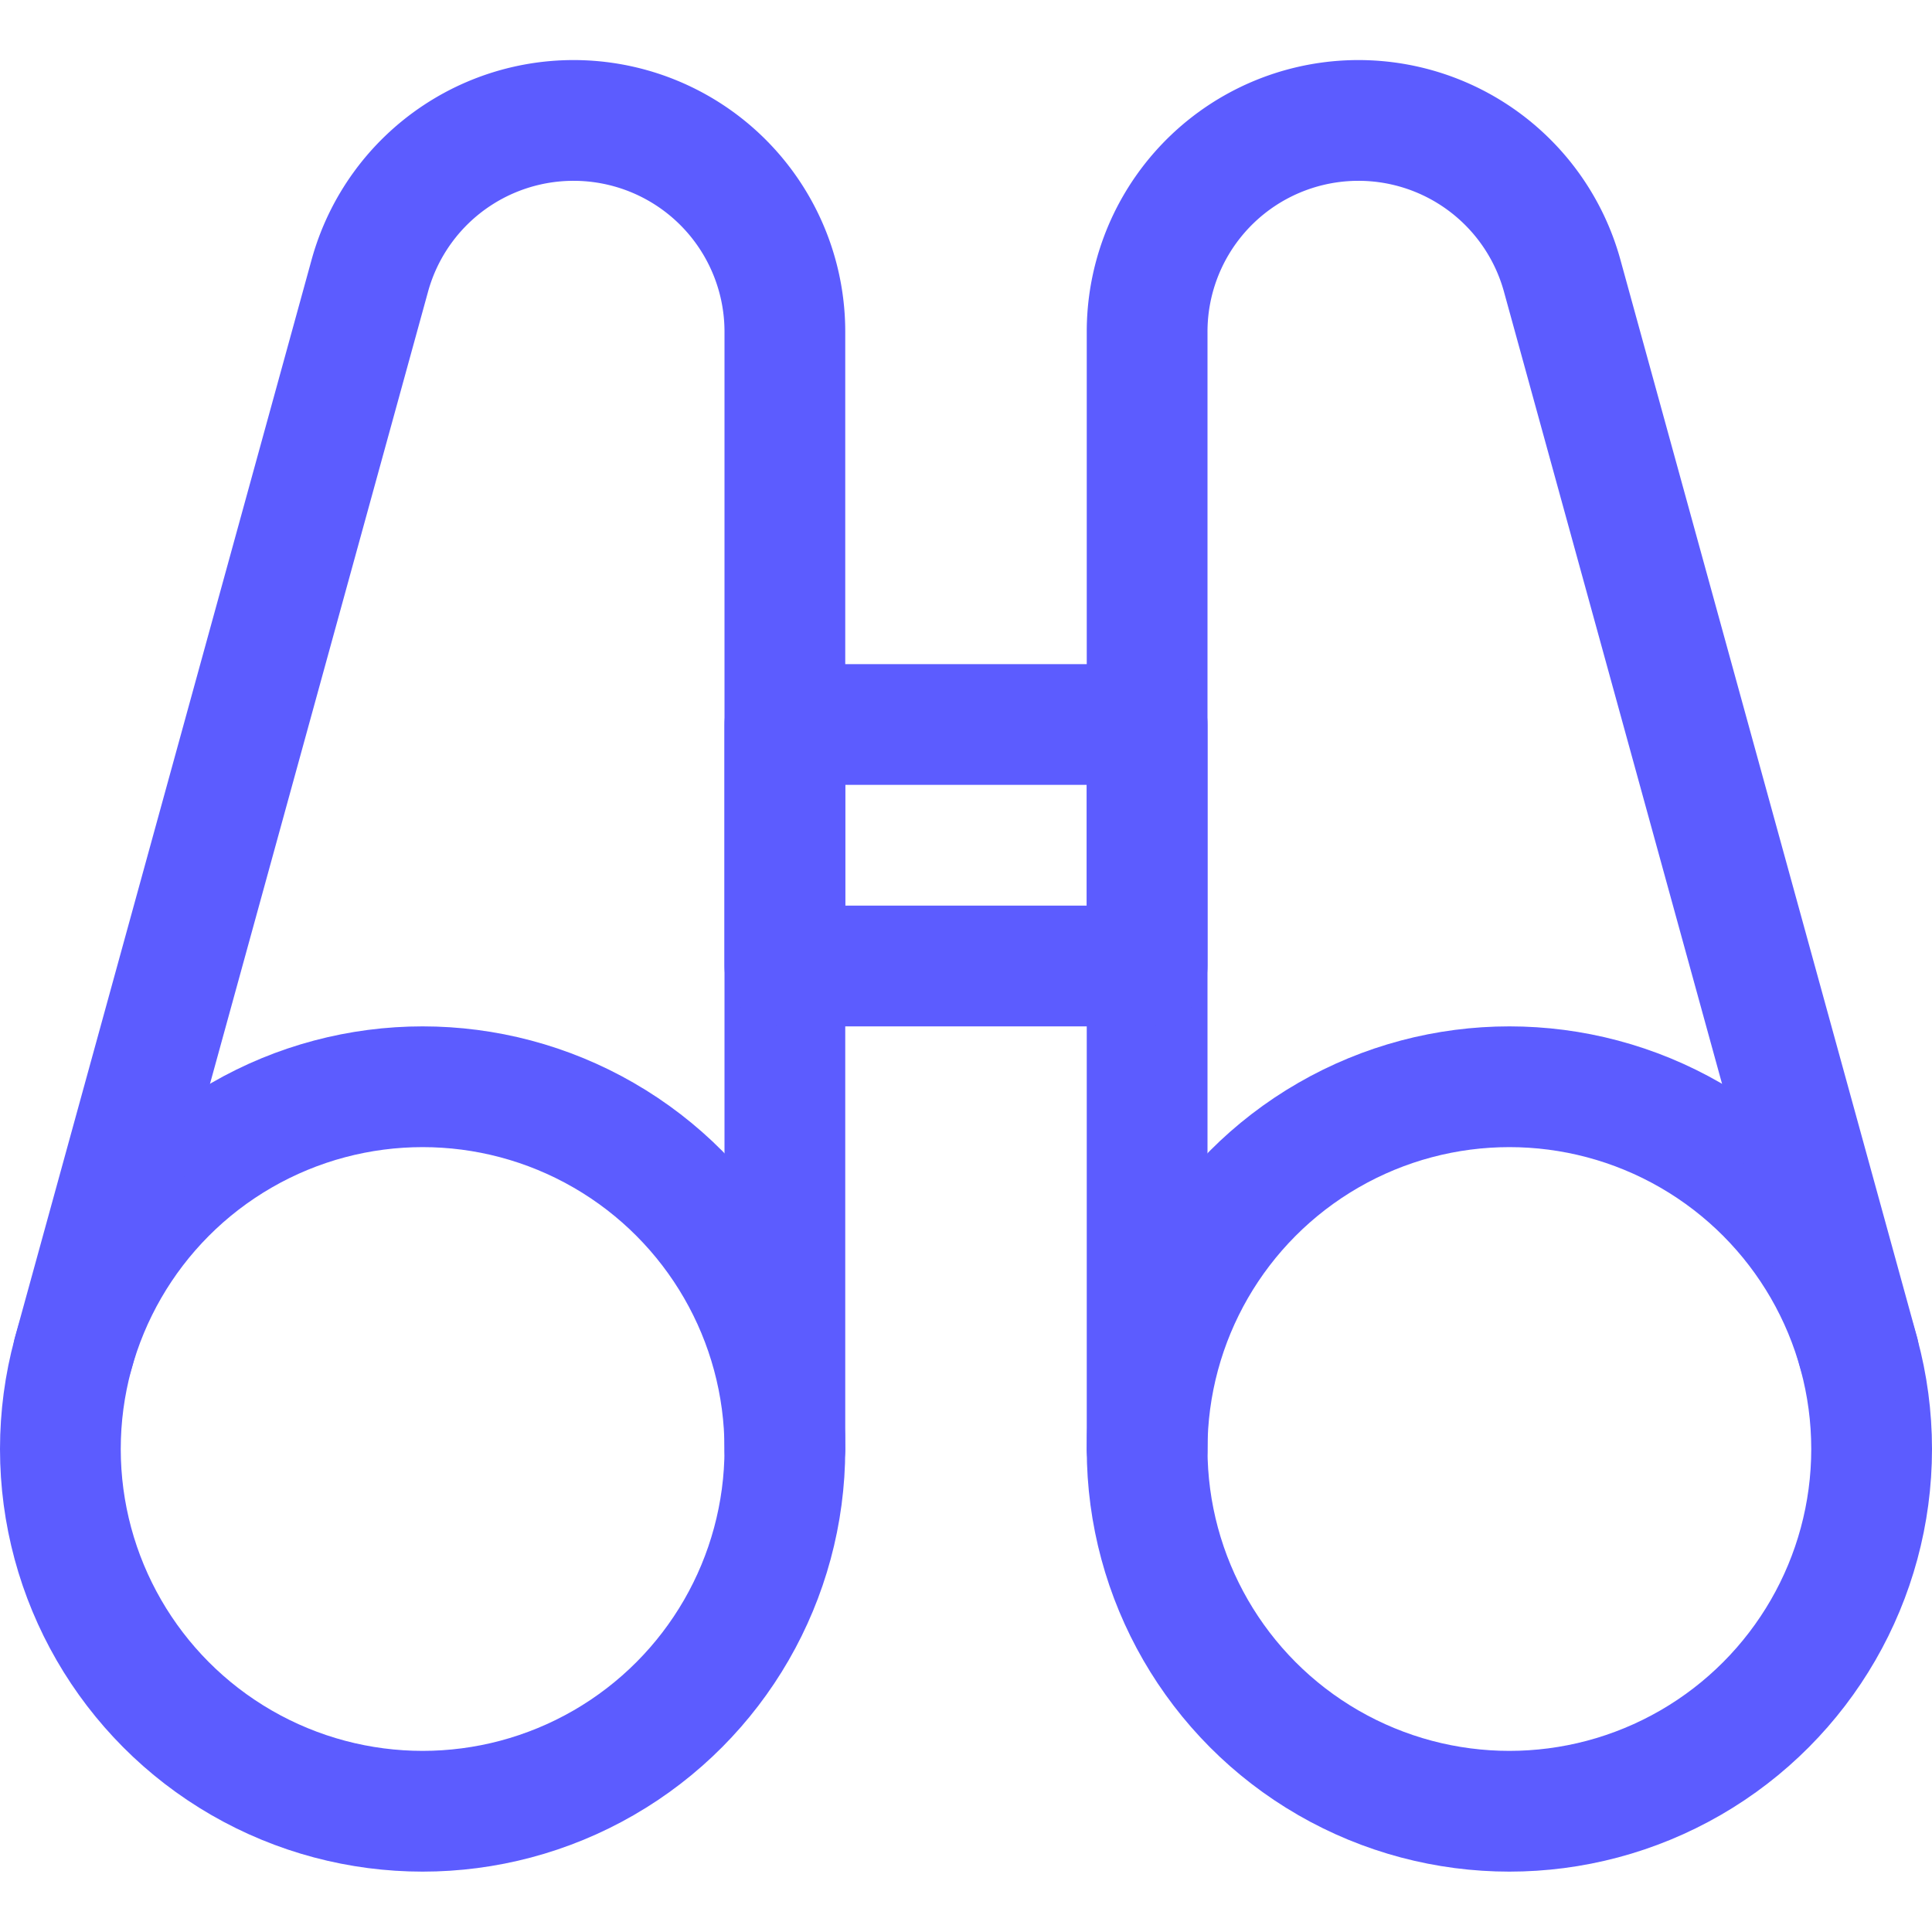 <svg xmlns="http://www.w3.org/2000/svg" viewBox="0 0 24 24" height="100" width="100"><defs></defs><title>binocular</title><circle cx="5.25" cy="18" r="4.5" fill="none" stroke="#5c5cff" stroke-linecap="round" stroke-linejoin="round" stroke-width="1.5px"></circle><path d="M9.75,18V4.125a2.625,2.625,0,0,0-5.156-.7L.911,16.805" fill="none" stroke="#5c5cff" stroke-linecap="round" stroke-linejoin="round" stroke-width="1.5px"></path><circle cx="18.75" cy="18" r="4.5" fill="none" stroke="#5c5cff" stroke-linecap="round" stroke-linejoin="round" stroke-width="1.5px"></circle><path d="M14.25,18V4.125a2.625,2.625,0,0,1,5.156-.7l3.683,13.377" fill="none" stroke="#5c5cff" stroke-linecap="round" stroke-linejoin="round" stroke-width="1.5px"></path><rect x="9.75" y="9" width="4.5" height="3" fill="none" stroke="#5c5cff" stroke-linecap="round" stroke-linejoin="round" stroke-width="1.5px"></rect></svg>